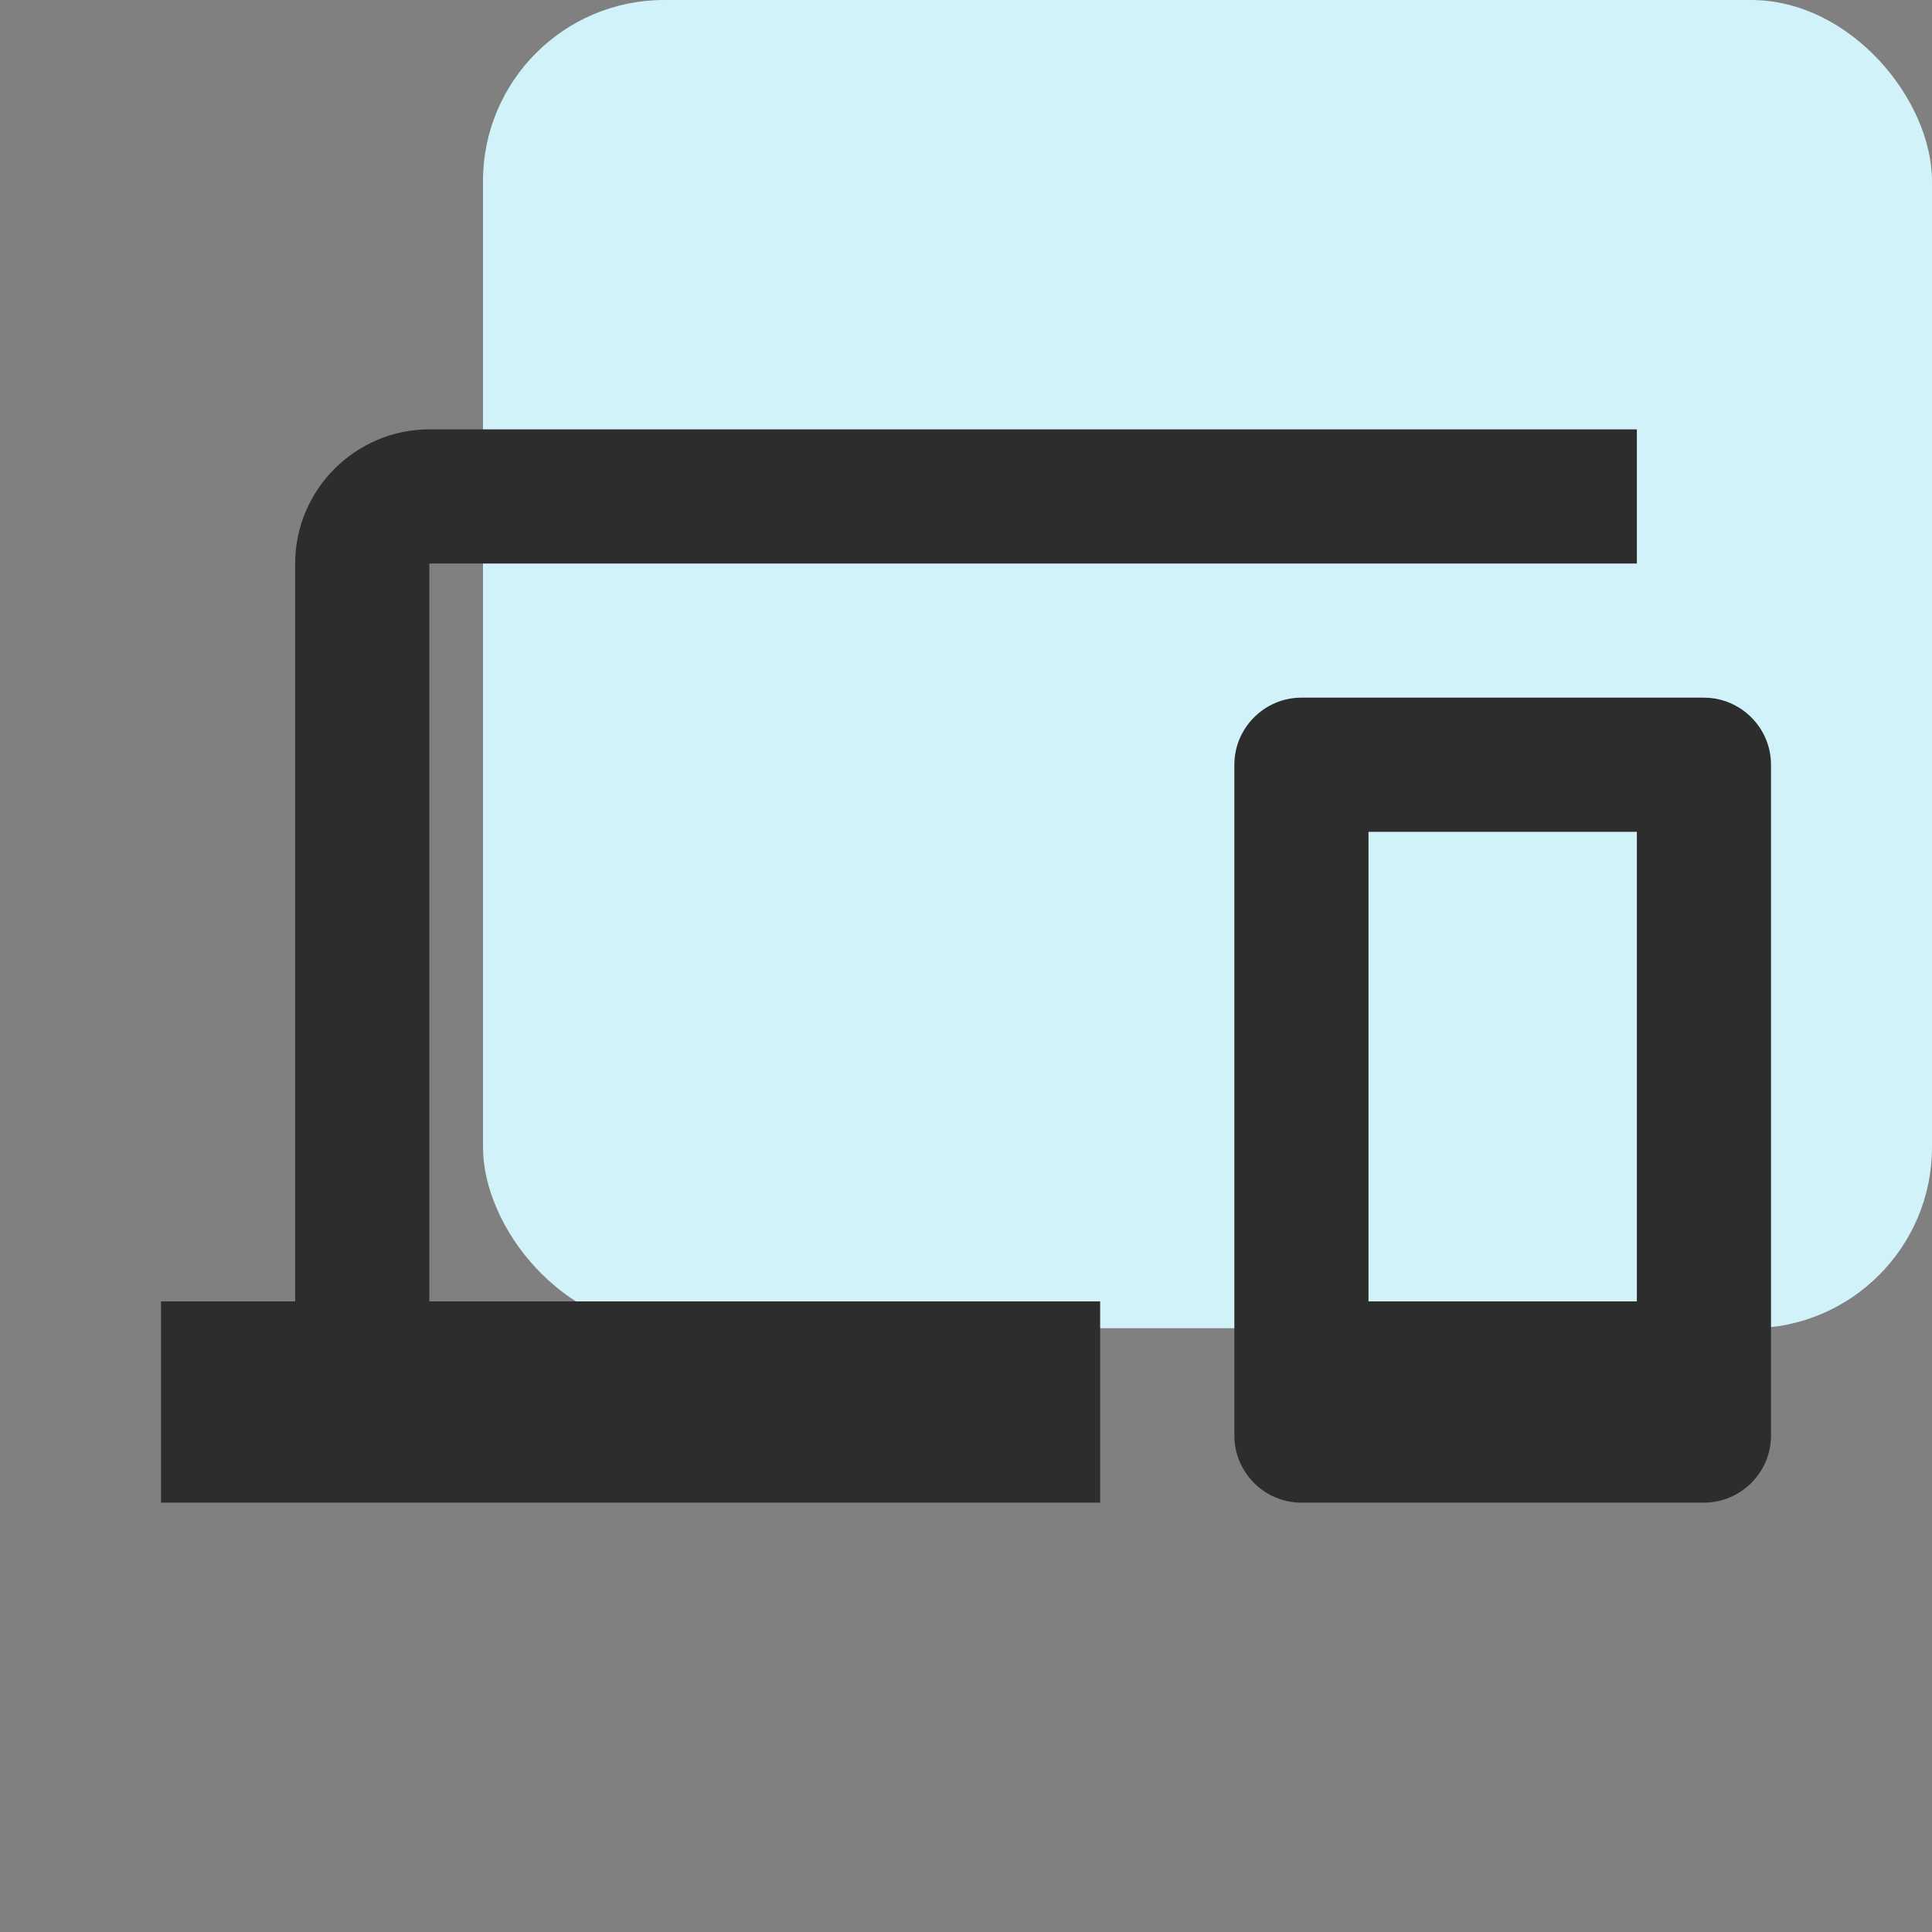 <svg width="48" height="48" viewBox="0 0 48 48" fill="none" xmlns="http://www.w3.org/2000/svg">
<rect x="0" y="0" width="48" height="48" fill="#808080" stroke="none"/>
<rect x="12" width="36" height="33" rx="4.5" fill="#D1F2F8"/>
<g clip-path="url(#clip0_313_383)">
<path d="M10.667 14H40.667V10.667H10.667C8.833 10.667 7.333 12.167 7.333 14V32.333H4V37.333H27.333V32.333H10.667V14ZM42.333 17.333H32.333C31.417 17.333 30.667 18.083 30.667 19V35.667C30.667 36.583 31.417 37.333 32.333 37.333H42.333C43.25 37.333 44 36.583 44 35.667V19C44 18.083 43.25 17.333 42.333 17.333ZM40.667 32.333H34V20.667H40.667V32.333Z" fill="#2D2D2D"/>
</g>
<defs>
<clipPath id="clip0_313_383">
<rect width="40" height="40" fill="white" transform="translate(4 4)"/>
</clipPath>
</defs>
</svg>

